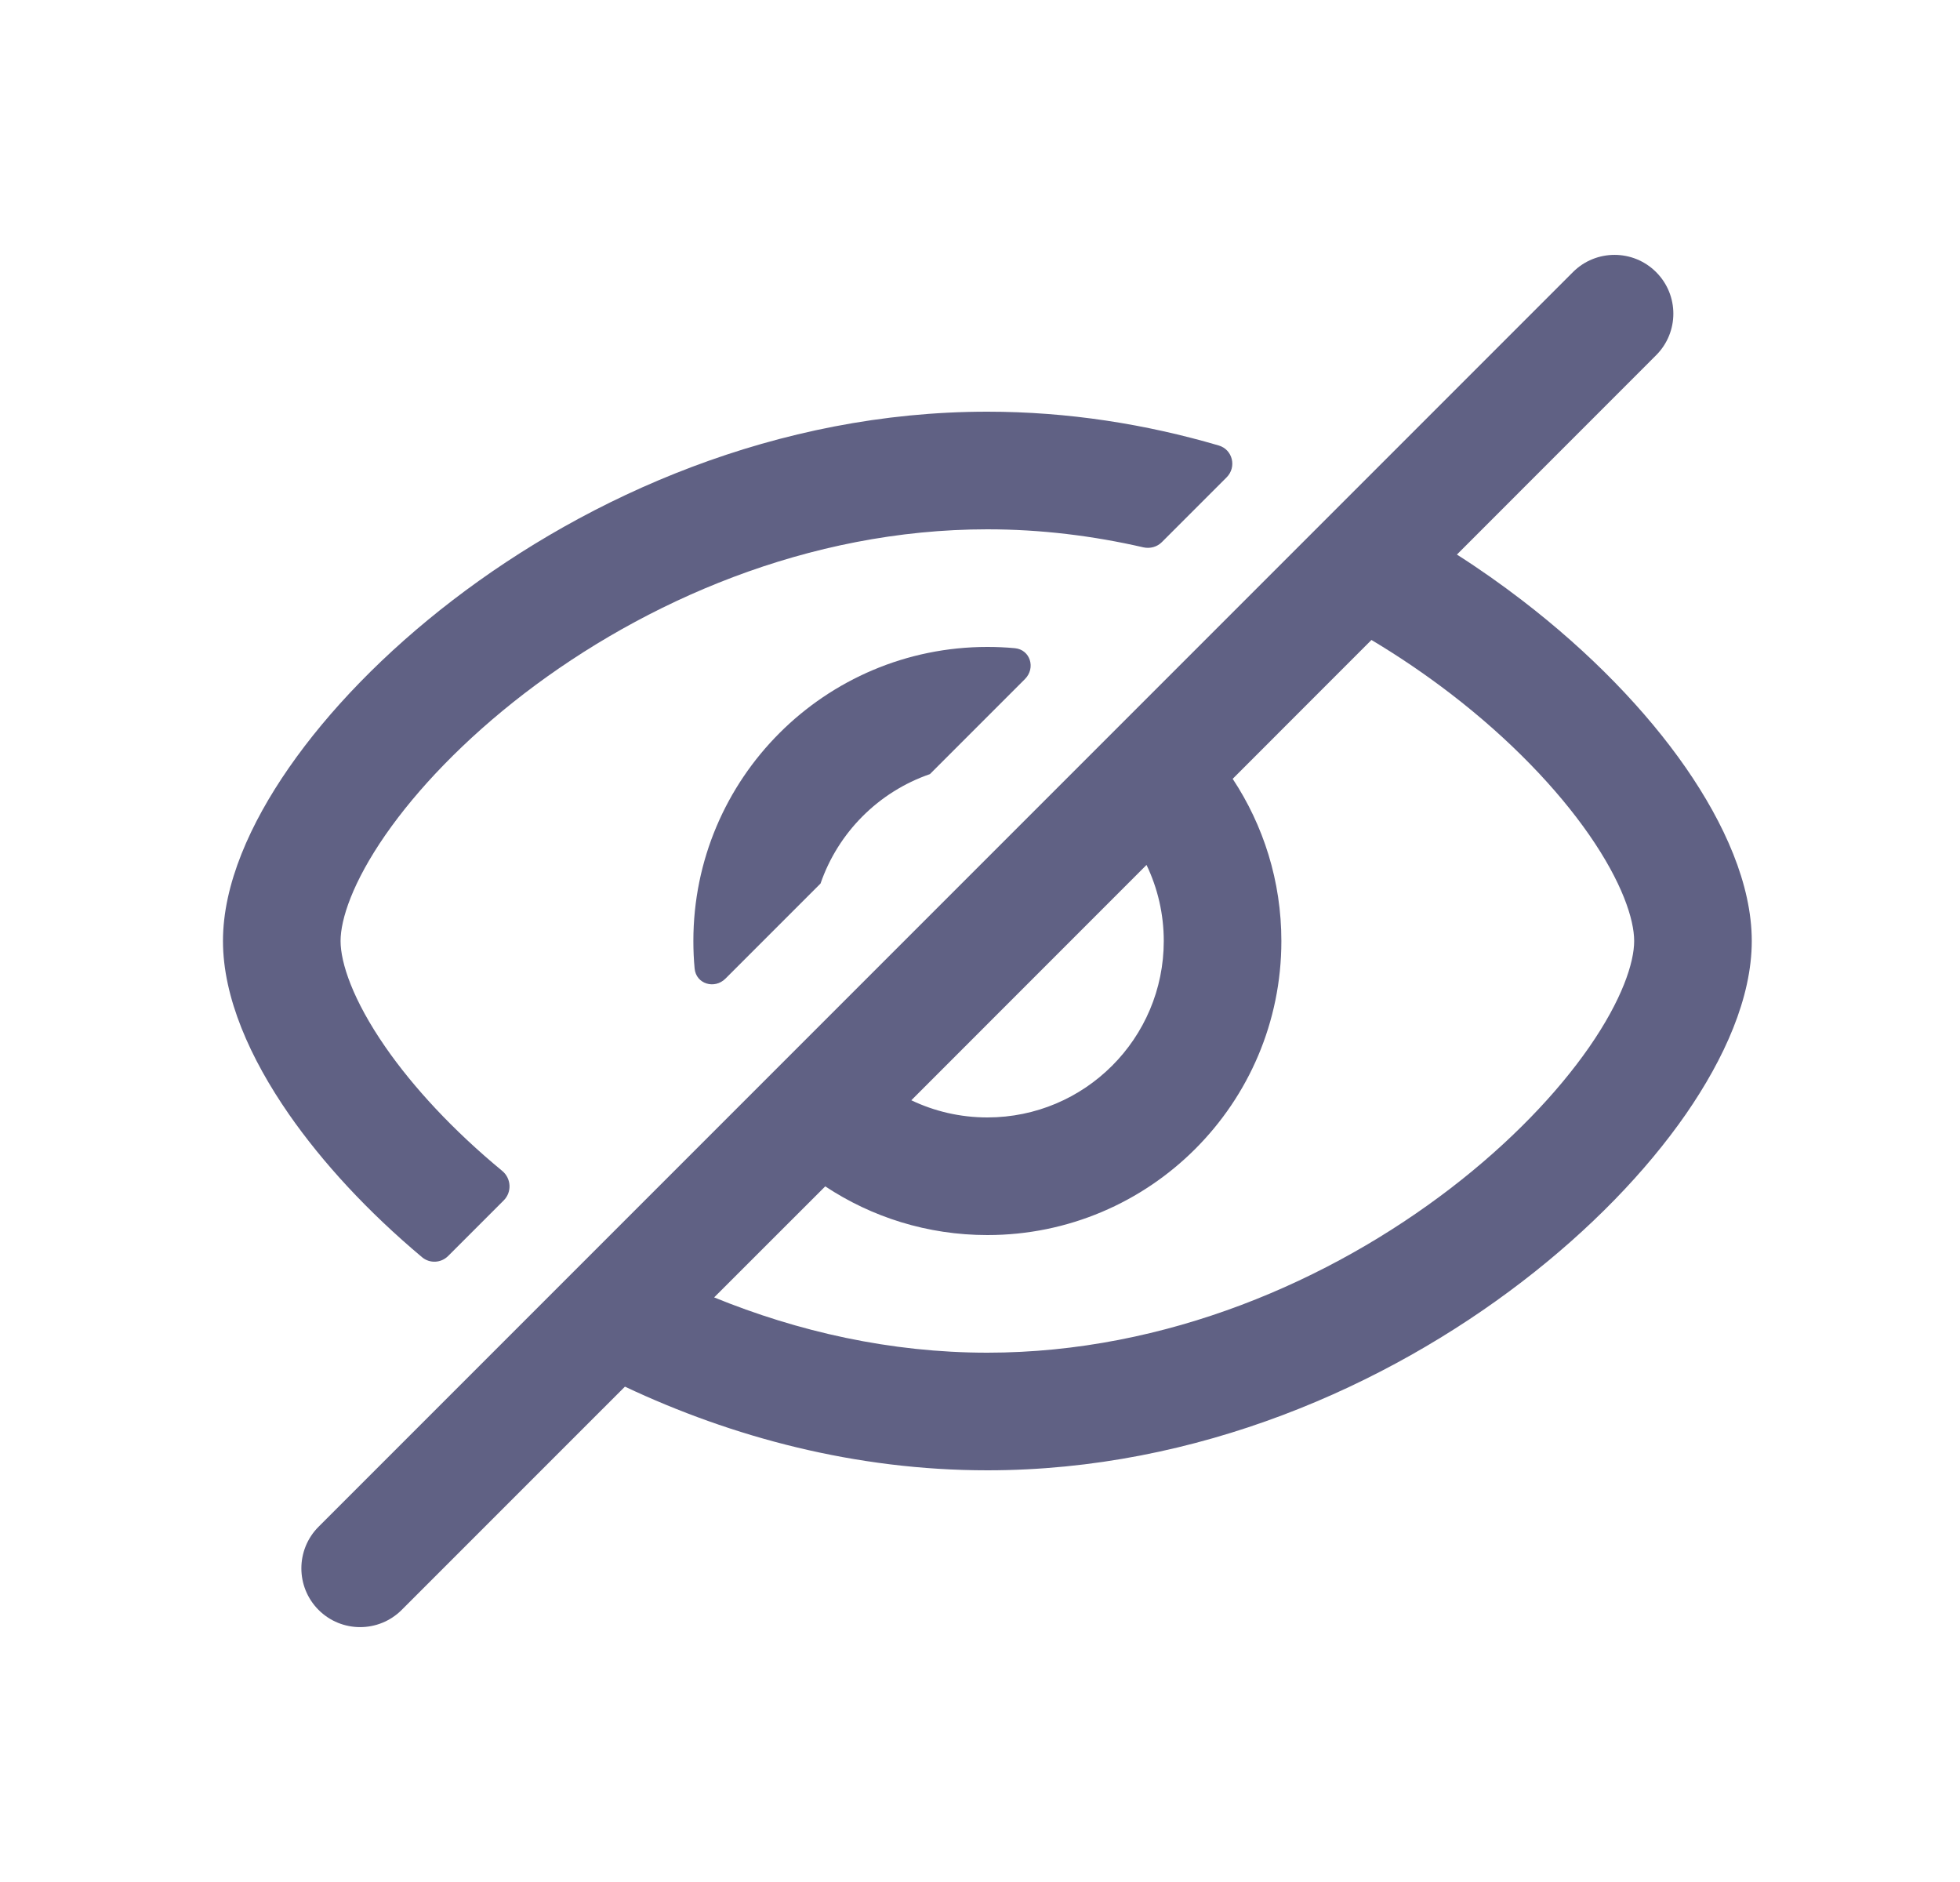 <svg width="25" height="24" viewBox="0 0 25 24" fill="none" xmlns="http://www.w3.org/2000/svg">
<path fill-rule="evenodd" clip-rule="evenodd" d="M21.124 4.53C21.417 4.237 21.417 3.763 21.124 3.47C20.831 3.177 20.356 3.177 20.063 3.47L4.063 19.47C3.771 19.763 3.771 20.237 4.063 20.53C4.356 20.823 4.831 20.823 5.124 20.53L7.971 17.683C9.337 18.327 10.911 18.75 12.594 18.75C15.278 18.75 17.684 17.673 19.414 16.345C20.281 15.68 20.997 14.938 21.503 14.209C21.994 13.5 22.344 12.723 22.344 12C22.344 11.277 21.994 10.5 21.503 9.791C20.997 9.062 20.281 8.32 19.414 7.655C19.152 7.454 18.875 7.258 18.583 7.072L21.124 4.53ZM17.493 8.161L15.723 9.932C16.115 10.525 16.344 11.236 16.344 12C16.344 14.071 14.665 15.75 12.594 15.75C11.829 15.75 11.118 15.521 10.526 15.129L9.109 16.545C10.175 16.98 11.356 17.25 12.594 17.25C14.88 17.25 16.974 16.327 18.501 15.155C19.263 14.57 19.865 13.937 20.27 13.354C20.689 12.75 20.844 12.277 20.844 12C20.844 11.723 20.689 11.25 20.27 10.646C19.865 10.063 19.263 9.43 18.501 8.845C18.188 8.605 17.851 8.375 17.493 8.161ZM11.624 14.031C11.917 14.171 12.246 14.25 12.594 14.25C13.836 14.25 14.844 13.243 14.844 12C14.844 11.653 14.765 11.324 14.624 11.03L11.624 14.031Z" fill="#606184"/>
<path d="M12.594 5.25C13.626 5.25 14.617 5.409 15.545 5.681C15.723 5.733 15.777 5.957 15.645 6.088L14.82 6.913C14.759 6.975 14.669 6.999 14.584 6.98C13.944 6.833 13.278 6.75 12.594 6.75C10.307 6.75 8.214 7.673 6.686 8.845C5.925 9.43 5.322 10.063 4.917 10.646C4.498 11.25 4.344 11.723 4.344 12C4.344 12.277 4.498 12.75 4.917 13.354C5.271 13.864 5.775 14.411 6.405 14.931C6.521 15.026 6.532 15.201 6.425 15.308L5.716 16.017C5.626 16.107 5.482 16.115 5.384 16.033C4.691 15.452 4.113 14.825 3.685 14.209C3.193 13.5 2.844 12.723 2.844 12C2.844 11.277 3.193 10.5 3.685 9.791C4.191 9.062 4.906 8.32 5.773 7.655C7.503 6.327 9.91 5.25 12.594 5.25Z" fill="#606184"/>
<path d="M12.594 8.25C12.712 8.25 12.829 8.255 12.945 8.266C13.142 8.285 13.213 8.52 13.073 8.66L11.861 9.872C11.208 10.097 10.691 10.614 10.466 11.267L9.253 12.48C9.114 12.619 8.878 12.548 8.86 12.351C8.849 12.236 8.844 12.118 8.844 12C8.844 9.929 10.523 8.25 12.594 8.25Z" fill="#606184"/>
</svg>
